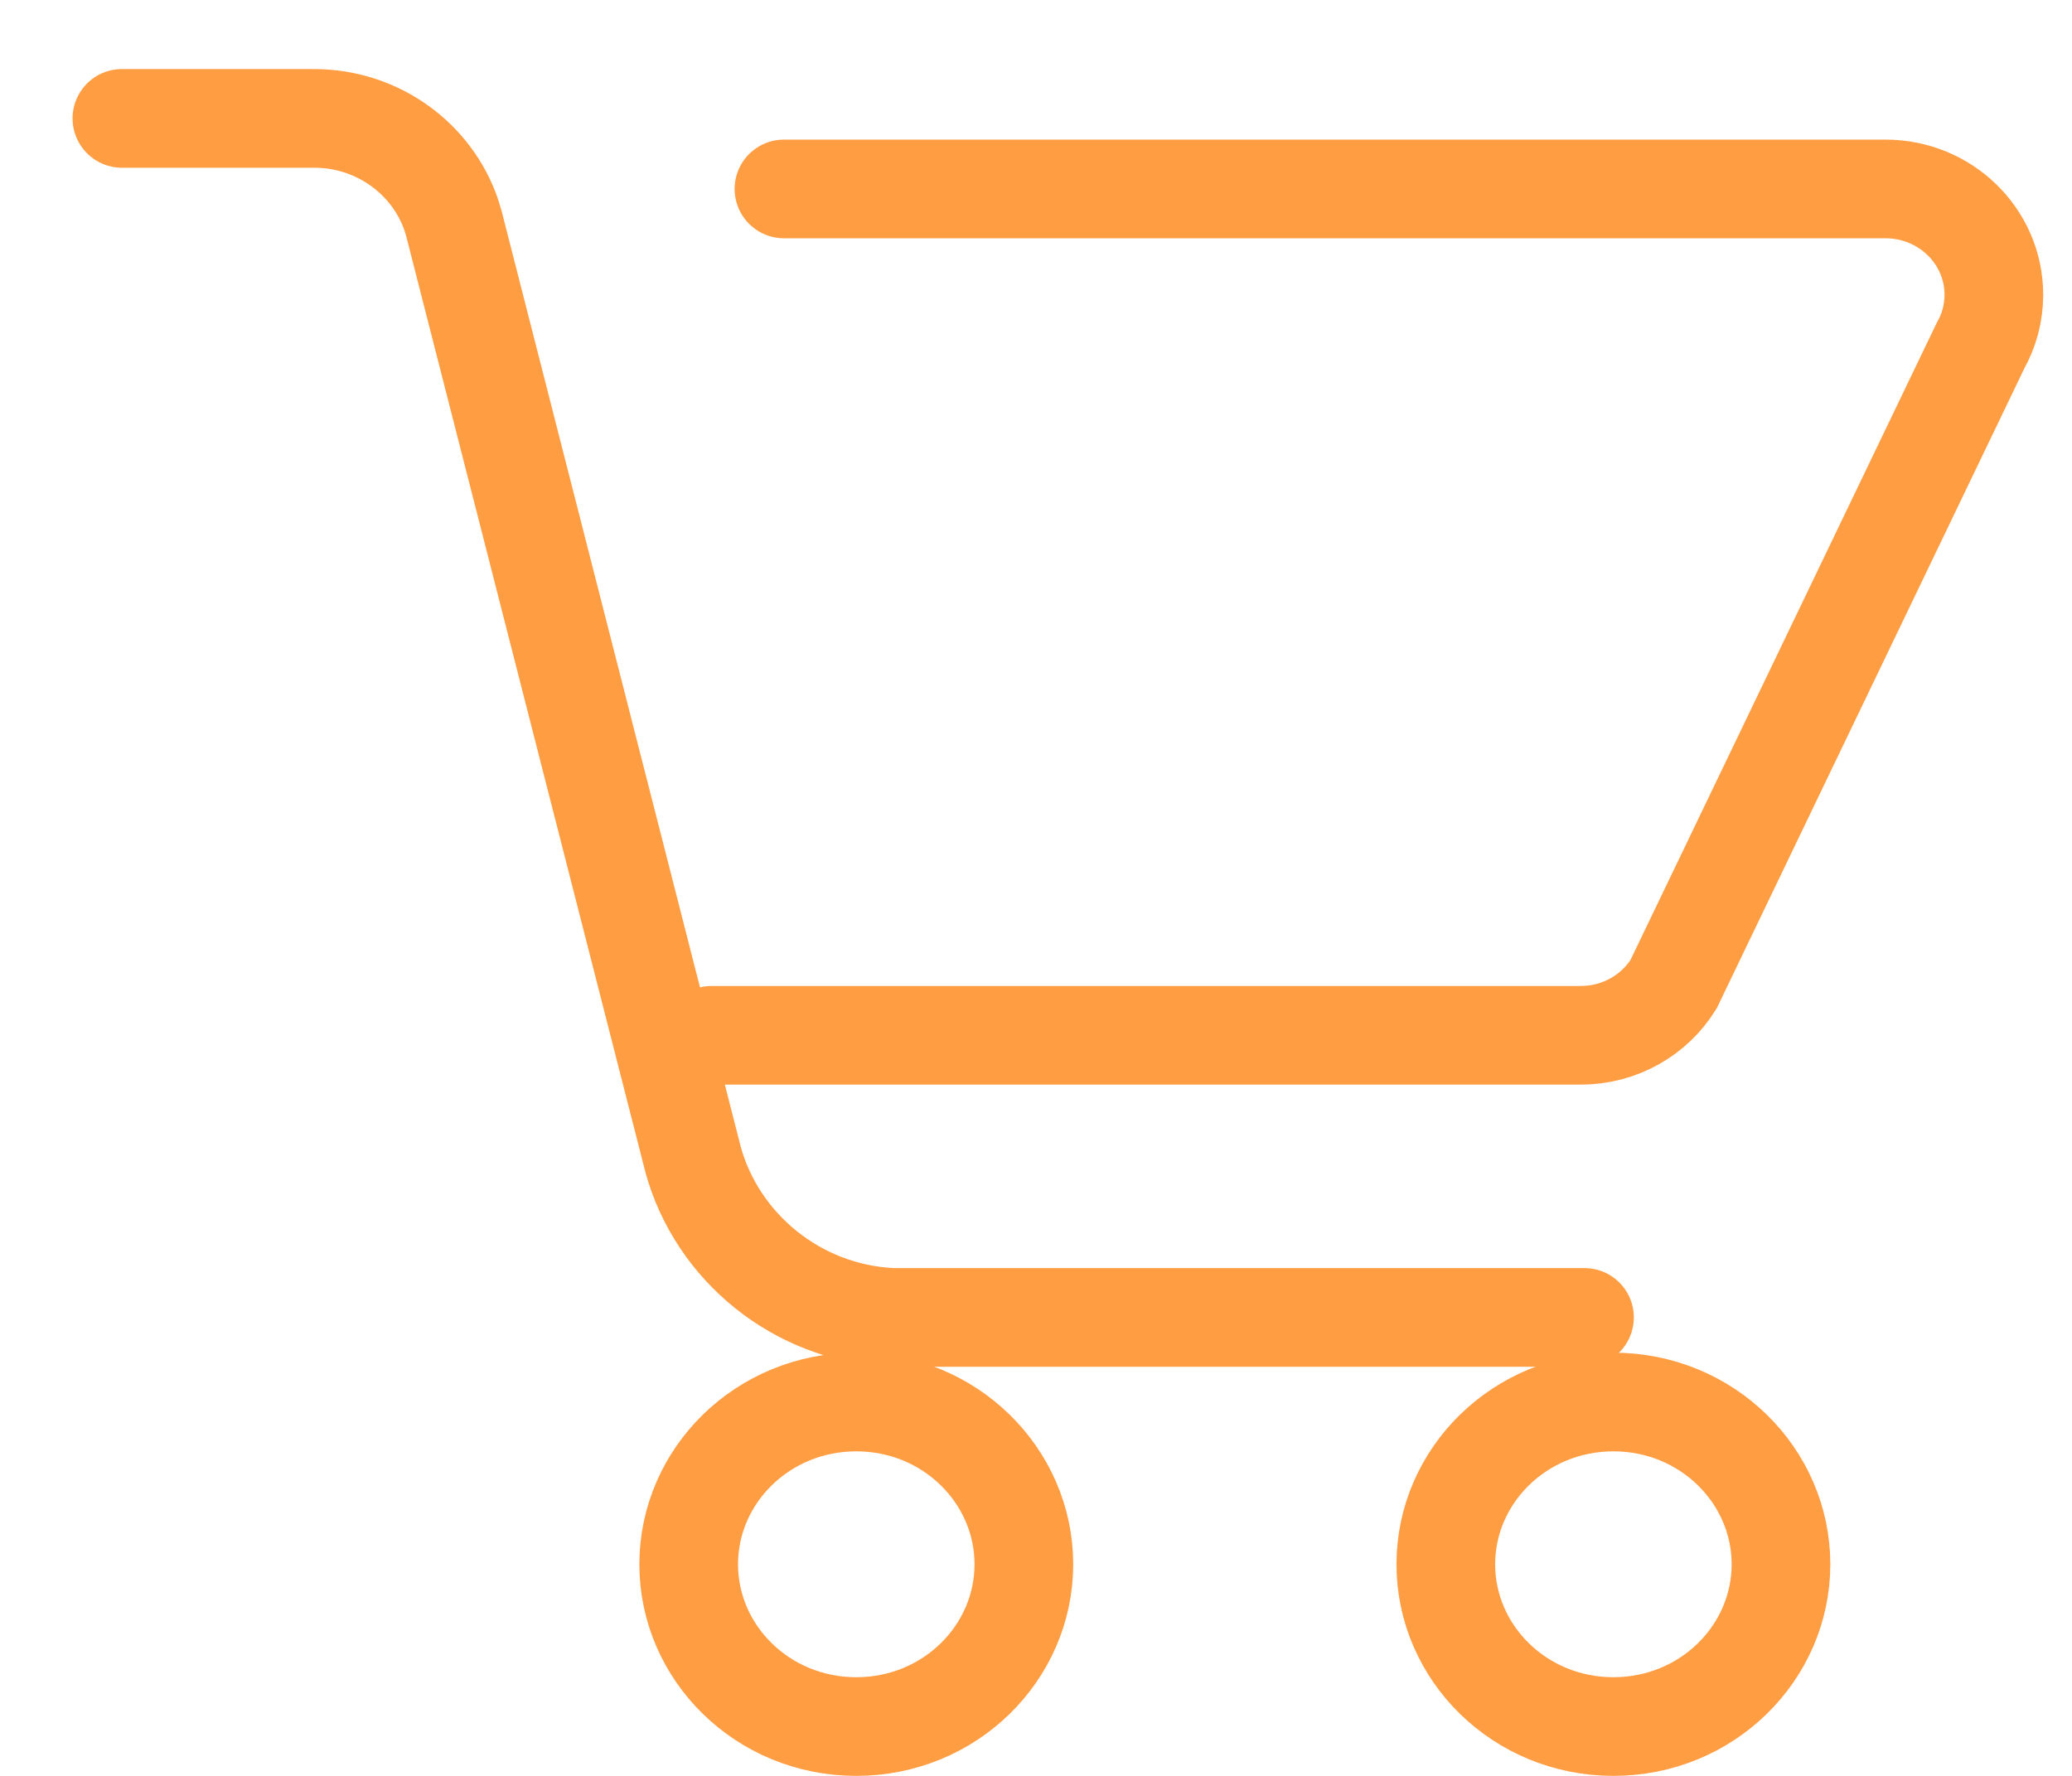 <?xml version="1.0" encoding="UTF-8"?> <svg xmlns="http://www.w3.org/2000/svg" width="42" height="36" viewBox="0 0 42 36" fill="none"> <path d="M2.471 2.4H6.365C7.663 2.4 8.765 3.224 9.15 4.365C9.167 4.415 9.182 4.467 9.197 4.519L9.204 4.545L14.05 23.51C14.537 25.274 16.149 26.619 18.09 26.706H19.555H22.408H32.118" stroke="#FF9D43" stroke-width="2" stroke-linecap="round"></path> <path d="M14.426 20.987H32.042C32.839 20.987 33.538 20.573 33.923 19.953L40.147 7.004C40.319 6.699 40.416 6.348 40.416 5.975C40.416 4.79 39.432 3.83 38.218 3.83H15.891" stroke="#FF9D43" stroke-width="2" stroke-linecap="round"></path> <path d="M20.754 31.711C20.754 33.504 19.256 35 17.357 35C15.457 35 13.96 33.504 13.96 31.711C13.96 29.917 15.457 28.421 17.357 28.421C19.256 28.421 20.754 29.917 20.754 31.711Z" stroke="#FF9D43" stroke-width="2"></path> <path d="M36.101 31.711C36.101 33.504 34.603 35 32.704 35C30.805 35 29.307 33.504 29.307 31.711C29.307 29.917 30.805 28.421 32.704 28.421C34.603 28.421 36.101 29.917 36.101 31.711Z" stroke="#FF9D43" stroke-width="2"></path> </svg> 